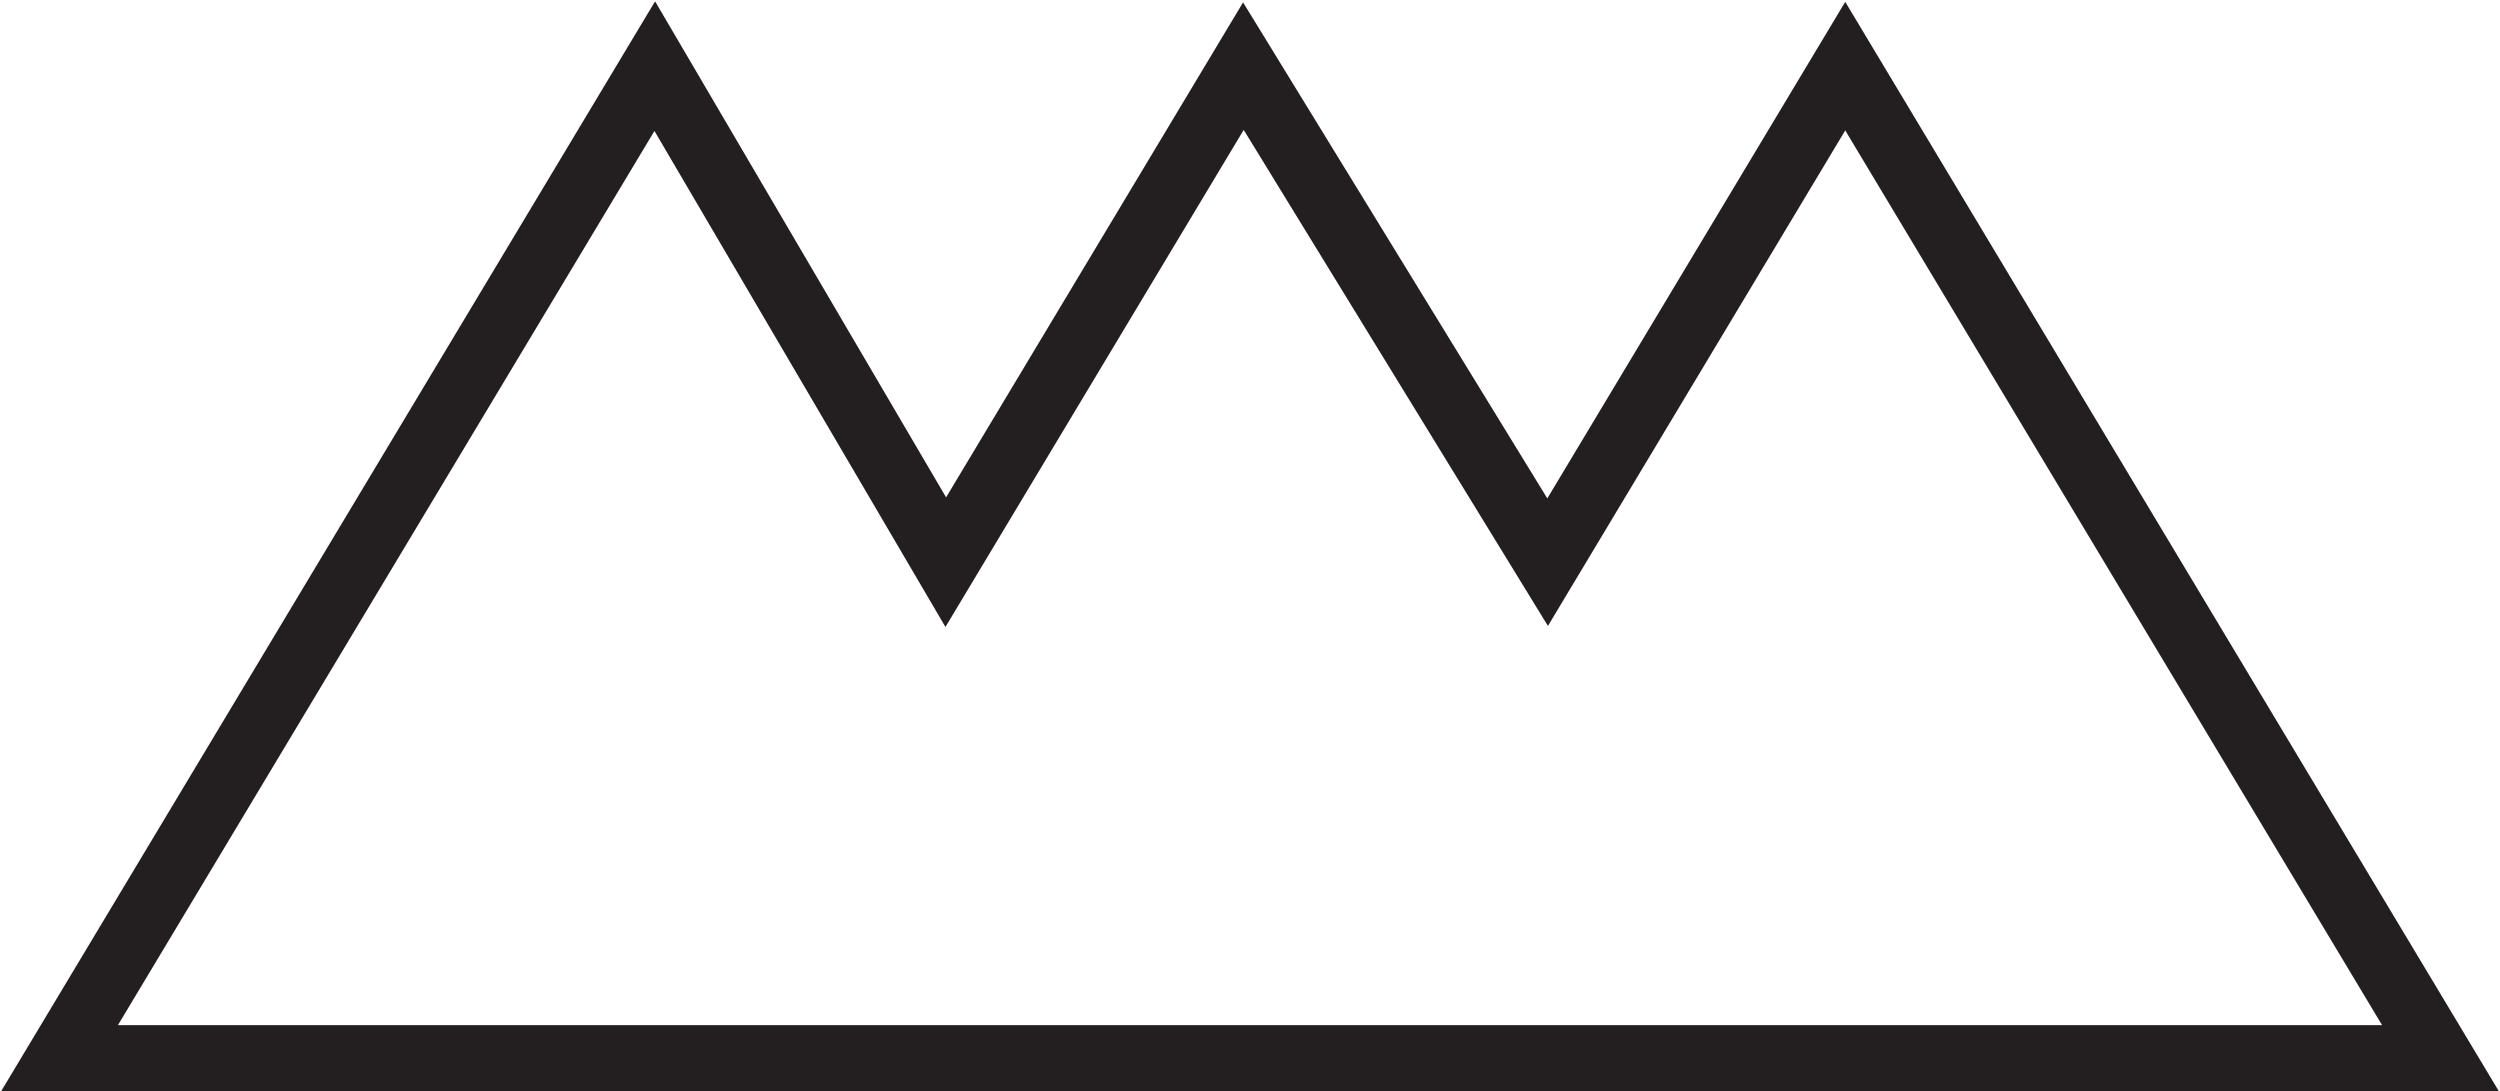 <?xml version="1.0" encoding="utf-8"?>
<!-- Generator: Adobe Illustrator 21.1.0, SVG Export Plug-In . SVG Version: 6.00 Build 0)  -->
<svg version="1.1" id="Layer_1" xmlns="http://www.w3.org/2000/svg" xmlns:xlink="http://www.w3.org/1999/xlink" x="0px" y="0px"
	 width="37.8px" height="16.5px" viewBox="0 0 37.8 16.5" style="enable-background:new 0 0 37.8 16.5;" xml:space="preserve">
<style type="text/css">
	.st0{fill-rule:evenodd;clip-rule:evenodd;fill:none;stroke:#231F20;stroke-miterlimit:10;}
</style>
<path class="st0" d="M0.9,16h36l-9-15l-4.5,7.5L18.8,1l-4.5,7.5L9.9,1L0.9,16z"/>
</svg>
